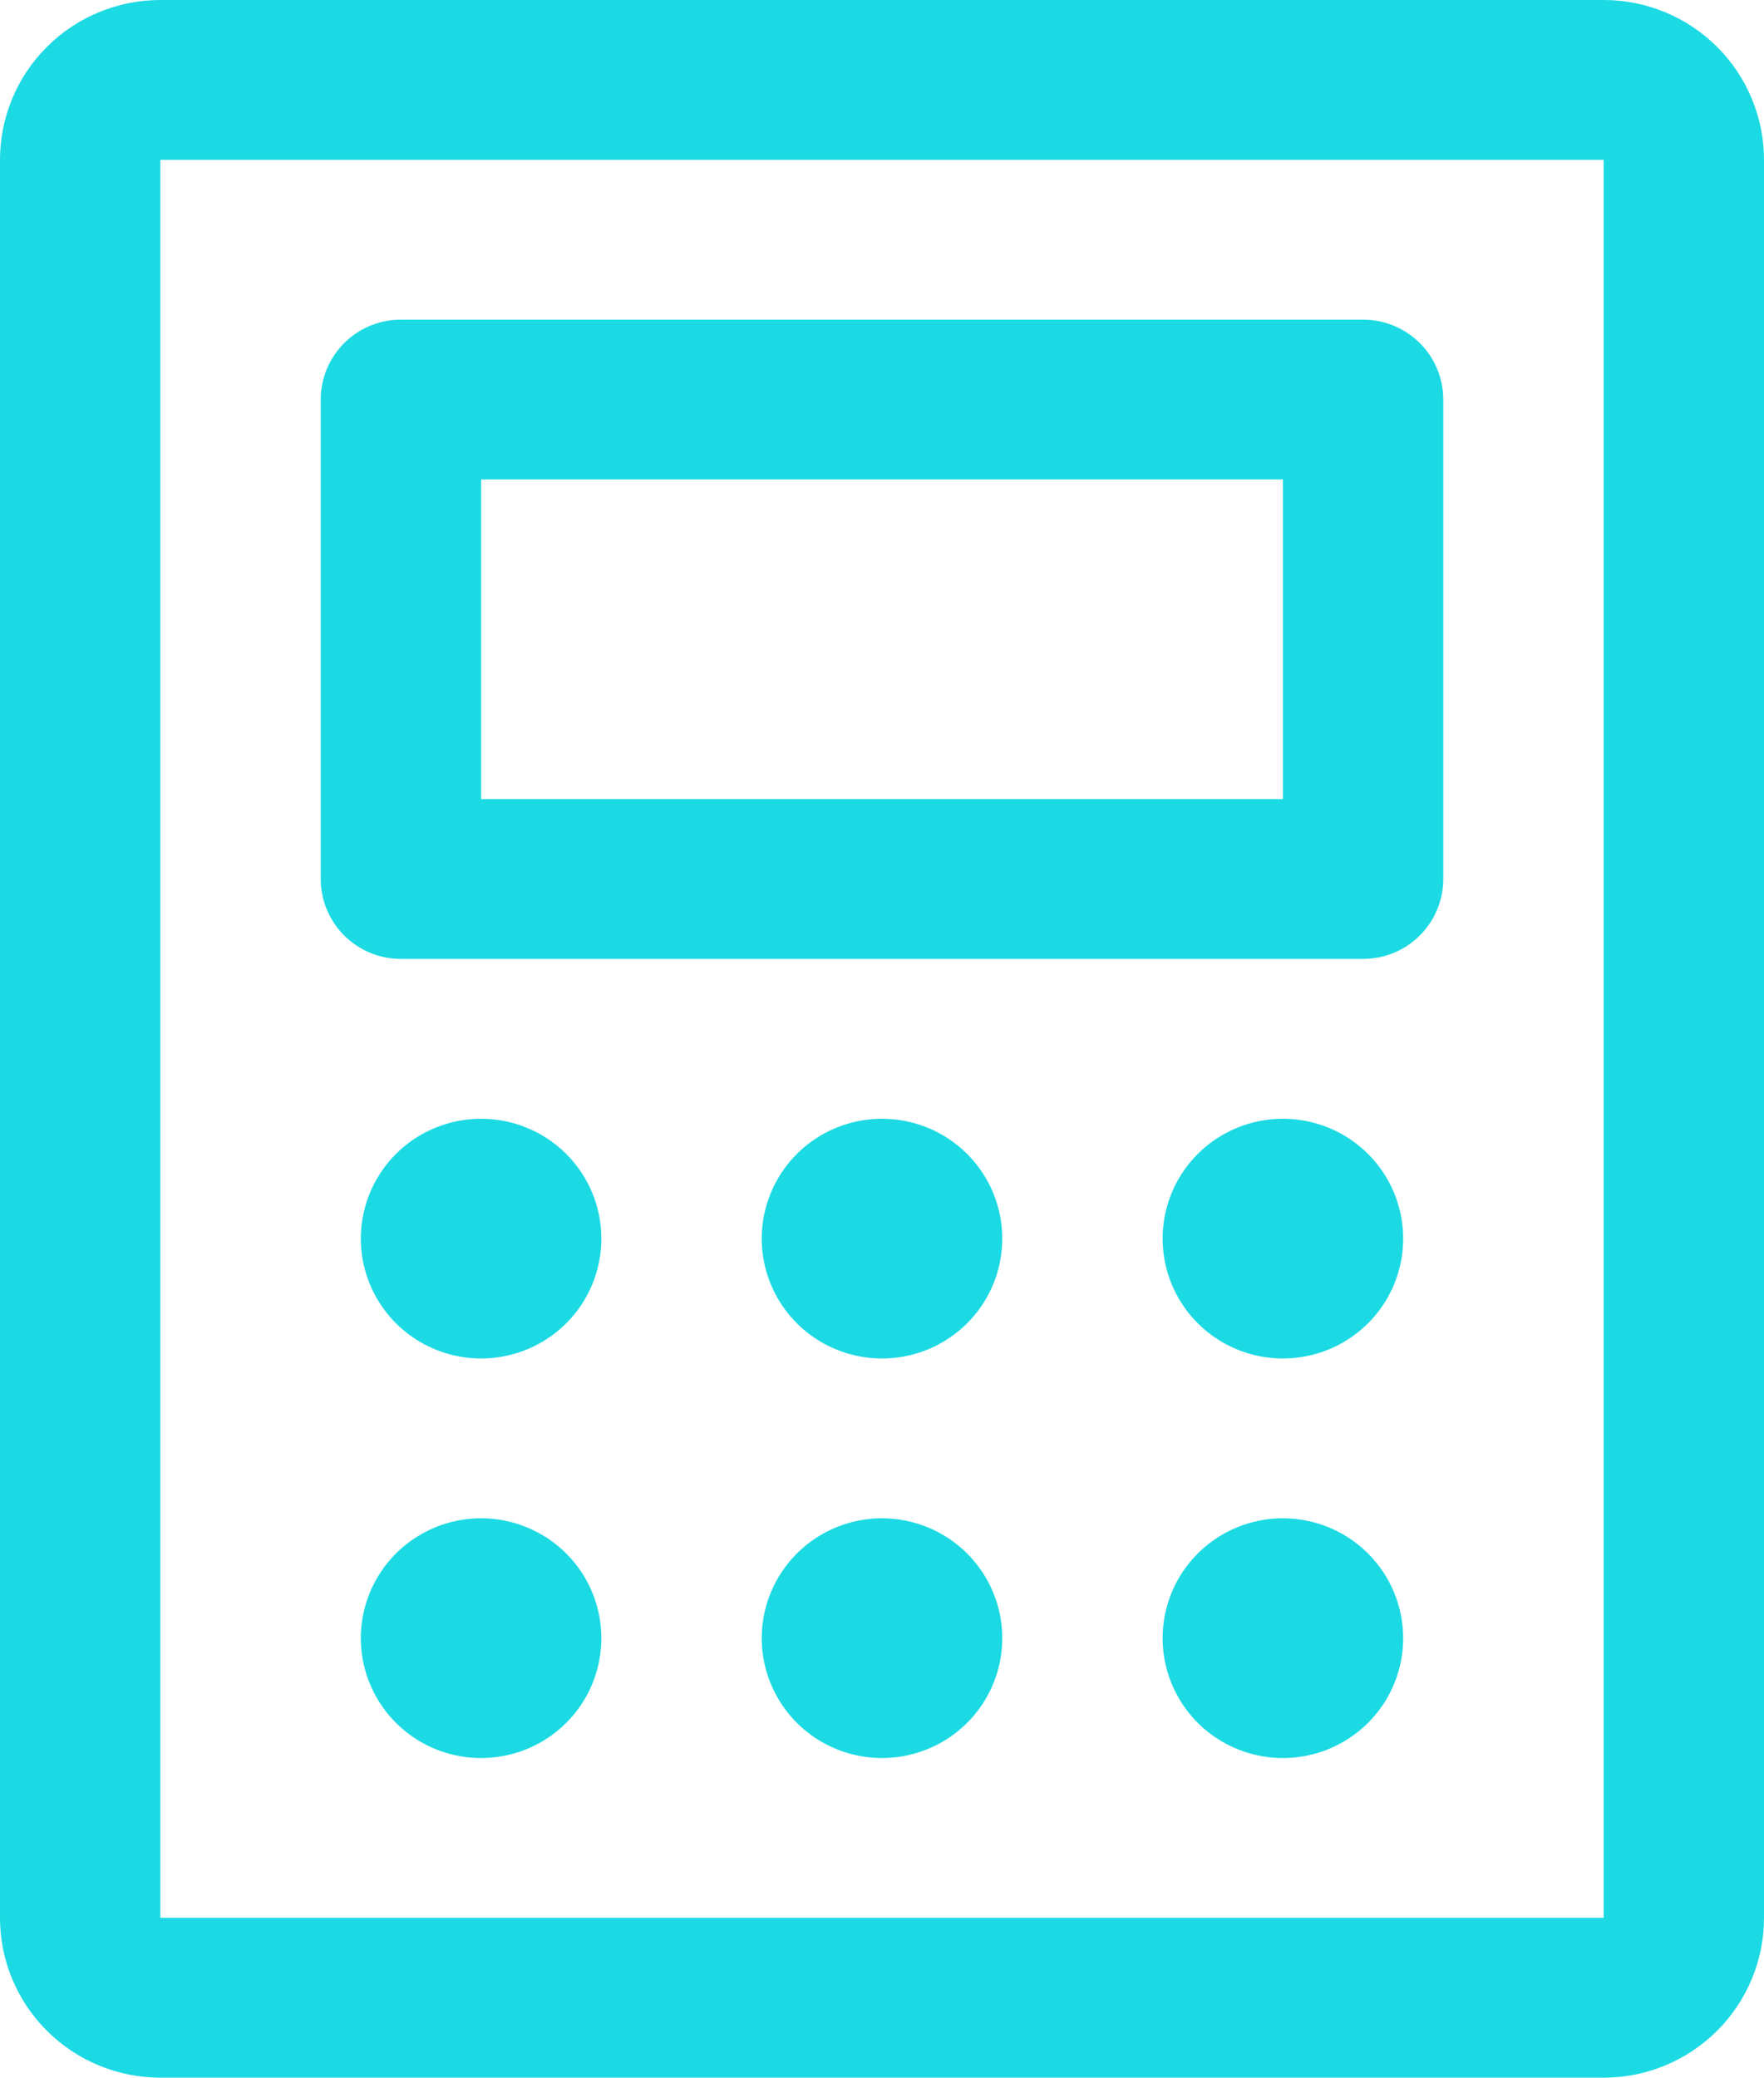 <svg width="62" height="73" viewBox="0 0 62 73" fill="none" xmlns="http://www.w3.org/2000/svg">
<path d="M14.091 33.692H47.909C48.657 33.692 49.373 33.397 49.902 32.87C50.43 32.343 50.727 31.629 50.727 30.885V14.039C50.727 13.294 50.43 12.58 49.902 12.053C49.373 11.527 48.657 11.231 47.909 11.231H14.091C13.344 11.231 12.627 11.527 12.098 12.053C11.57 12.58 11.273 13.294 11.273 14.039V30.885C11.273 31.629 11.57 32.343 12.098 32.87C12.627 33.397 13.344 33.692 14.091 33.692ZM16.909 16.846H45.091V28.077H16.909V16.846ZM56.364 0H5.636C4.142 0 2.708 0.592 1.651 1.645C0.594 2.698 0 4.126 0 5.615V67.385C0 68.874 0.594 70.302 1.651 71.355C2.708 72.408 4.142 73 5.636 73H56.364C57.858 73 59.292 72.408 60.349 71.355C61.406 70.302 62 68.874 62 67.385V5.615C62 4.126 61.406 2.698 60.349 1.645C59.292 0.592 57.858 0 56.364 0ZM56.364 67.385H5.636V5.615H56.364V67.385ZM21.136 43.519C21.136 44.352 20.888 45.166 20.424 45.859C19.959 46.552 19.299 47.091 18.527 47.41C17.754 47.729 16.904 47.812 16.084 47.65C15.264 47.487 14.511 47.086 13.92 46.497C13.329 45.908 12.926 45.158 12.763 44.341C12.6 43.524 12.684 42.677 13.004 41.907C13.324 41.138 13.865 40.48 14.56 40.017C15.256 39.555 16.073 39.308 16.909 39.308C18.03 39.308 19.105 39.751 19.898 40.541C20.691 41.331 21.136 42.402 21.136 43.519ZM35.227 43.519C35.227 44.352 34.979 45.166 34.515 45.859C34.05 46.552 33.39 47.091 32.618 47.41C31.845 47.729 30.995 47.812 30.175 47.65C29.355 47.487 28.602 47.086 28.011 46.497C27.42 45.908 27.017 45.158 26.854 44.341C26.691 43.524 26.775 42.677 27.095 41.907C27.415 41.138 27.956 40.48 28.651 40.017C29.347 39.555 30.164 39.308 31 39.308C32.121 39.308 33.196 39.751 33.989 40.541C34.782 41.331 35.227 42.402 35.227 43.519ZM49.318 43.519C49.318 44.352 49.07 45.166 48.606 45.859C48.141 46.552 47.481 47.091 46.709 47.41C45.936 47.729 45.086 47.812 44.266 47.65C43.446 47.487 42.693 47.086 42.102 46.497C41.511 45.908 41.108 45.158 40.945 44.341C40.782 43.524 40.865 42.677 41.185 41.907C41.505 41.138 42.047 40.48 42.742 40.017C43.438 39.555 44.255 39.308 45.091 39.308C46.212 39.308 47.287 39.751 48.08 40.541C48.873 41.331 49.318 42.402 49.318 43.519ZM21.136 57.558C21.136 58.391 20.888 59.205 20.424 59.898C19.959 60.59 19.299 61.13 18.527 61.449C17.754 61.767 16.904 61.851 16.084 61.688C15.264 61.526 14.511 61.125 13.92 60.536C13.329 59.947 12.926 59.196 12.763 58.379C12.6 57.562 12.684 56.716 13.004 55.946C13.324 55.176 13.865 54.519 14.56 54.056C15.256 53.593 16.073 53.346 16.909 53.346C18.03 53.346 19.105 53.79 19.898 54.58C20.691 55.37 21.136 56.441 21.136 57.558ZM35.227 57.558C35.227 58.391 34.979 59.205 34.515 59.898C34.05 60.59 33.39 61.13 32.618 61.449C31.845 61.767 30.995 61.851 30.175 61.688C29.355 61.526 28.602 61.125 28.011 60.536C27.42 59.947 27.017 59.196 26.854 58.379C26.691 57.562 26.775 56.716 27.095 55.946C27.415 55.176 27.956 54.519 28.651 54.056C29.347 53.593 30.164 53.346 31 53.346C32.121 53.346 33.196 53.79 33.989 54.58C34.782 55.37 35.227 56.441 35.227 57.558ZM49.318 57.558C49.318 58.391 49.07 59.205 48.606 59.898C48.141 60.59 47.481 61.13 46.709 61.449C45.936 61.767 45.086 61.851 44.266 61.688C43.446 61.526 42.693 61.125 42.102 60.536C41.511 59.947 41.108 59.196 40.945 58.379C40.782 57.562 40.865 56.716 41.185 55.946C41.505 55.176 42.047 54.519 42.742 54.056C43.438 53.593 44.255 53.346 45.091 53.346C46.212 53.346 47.287 53.79 48.08 54.58C48.873 55.37 49.318 56.441 49.318 57.558Z" fill="#1BDAE3"/>
</svg>
